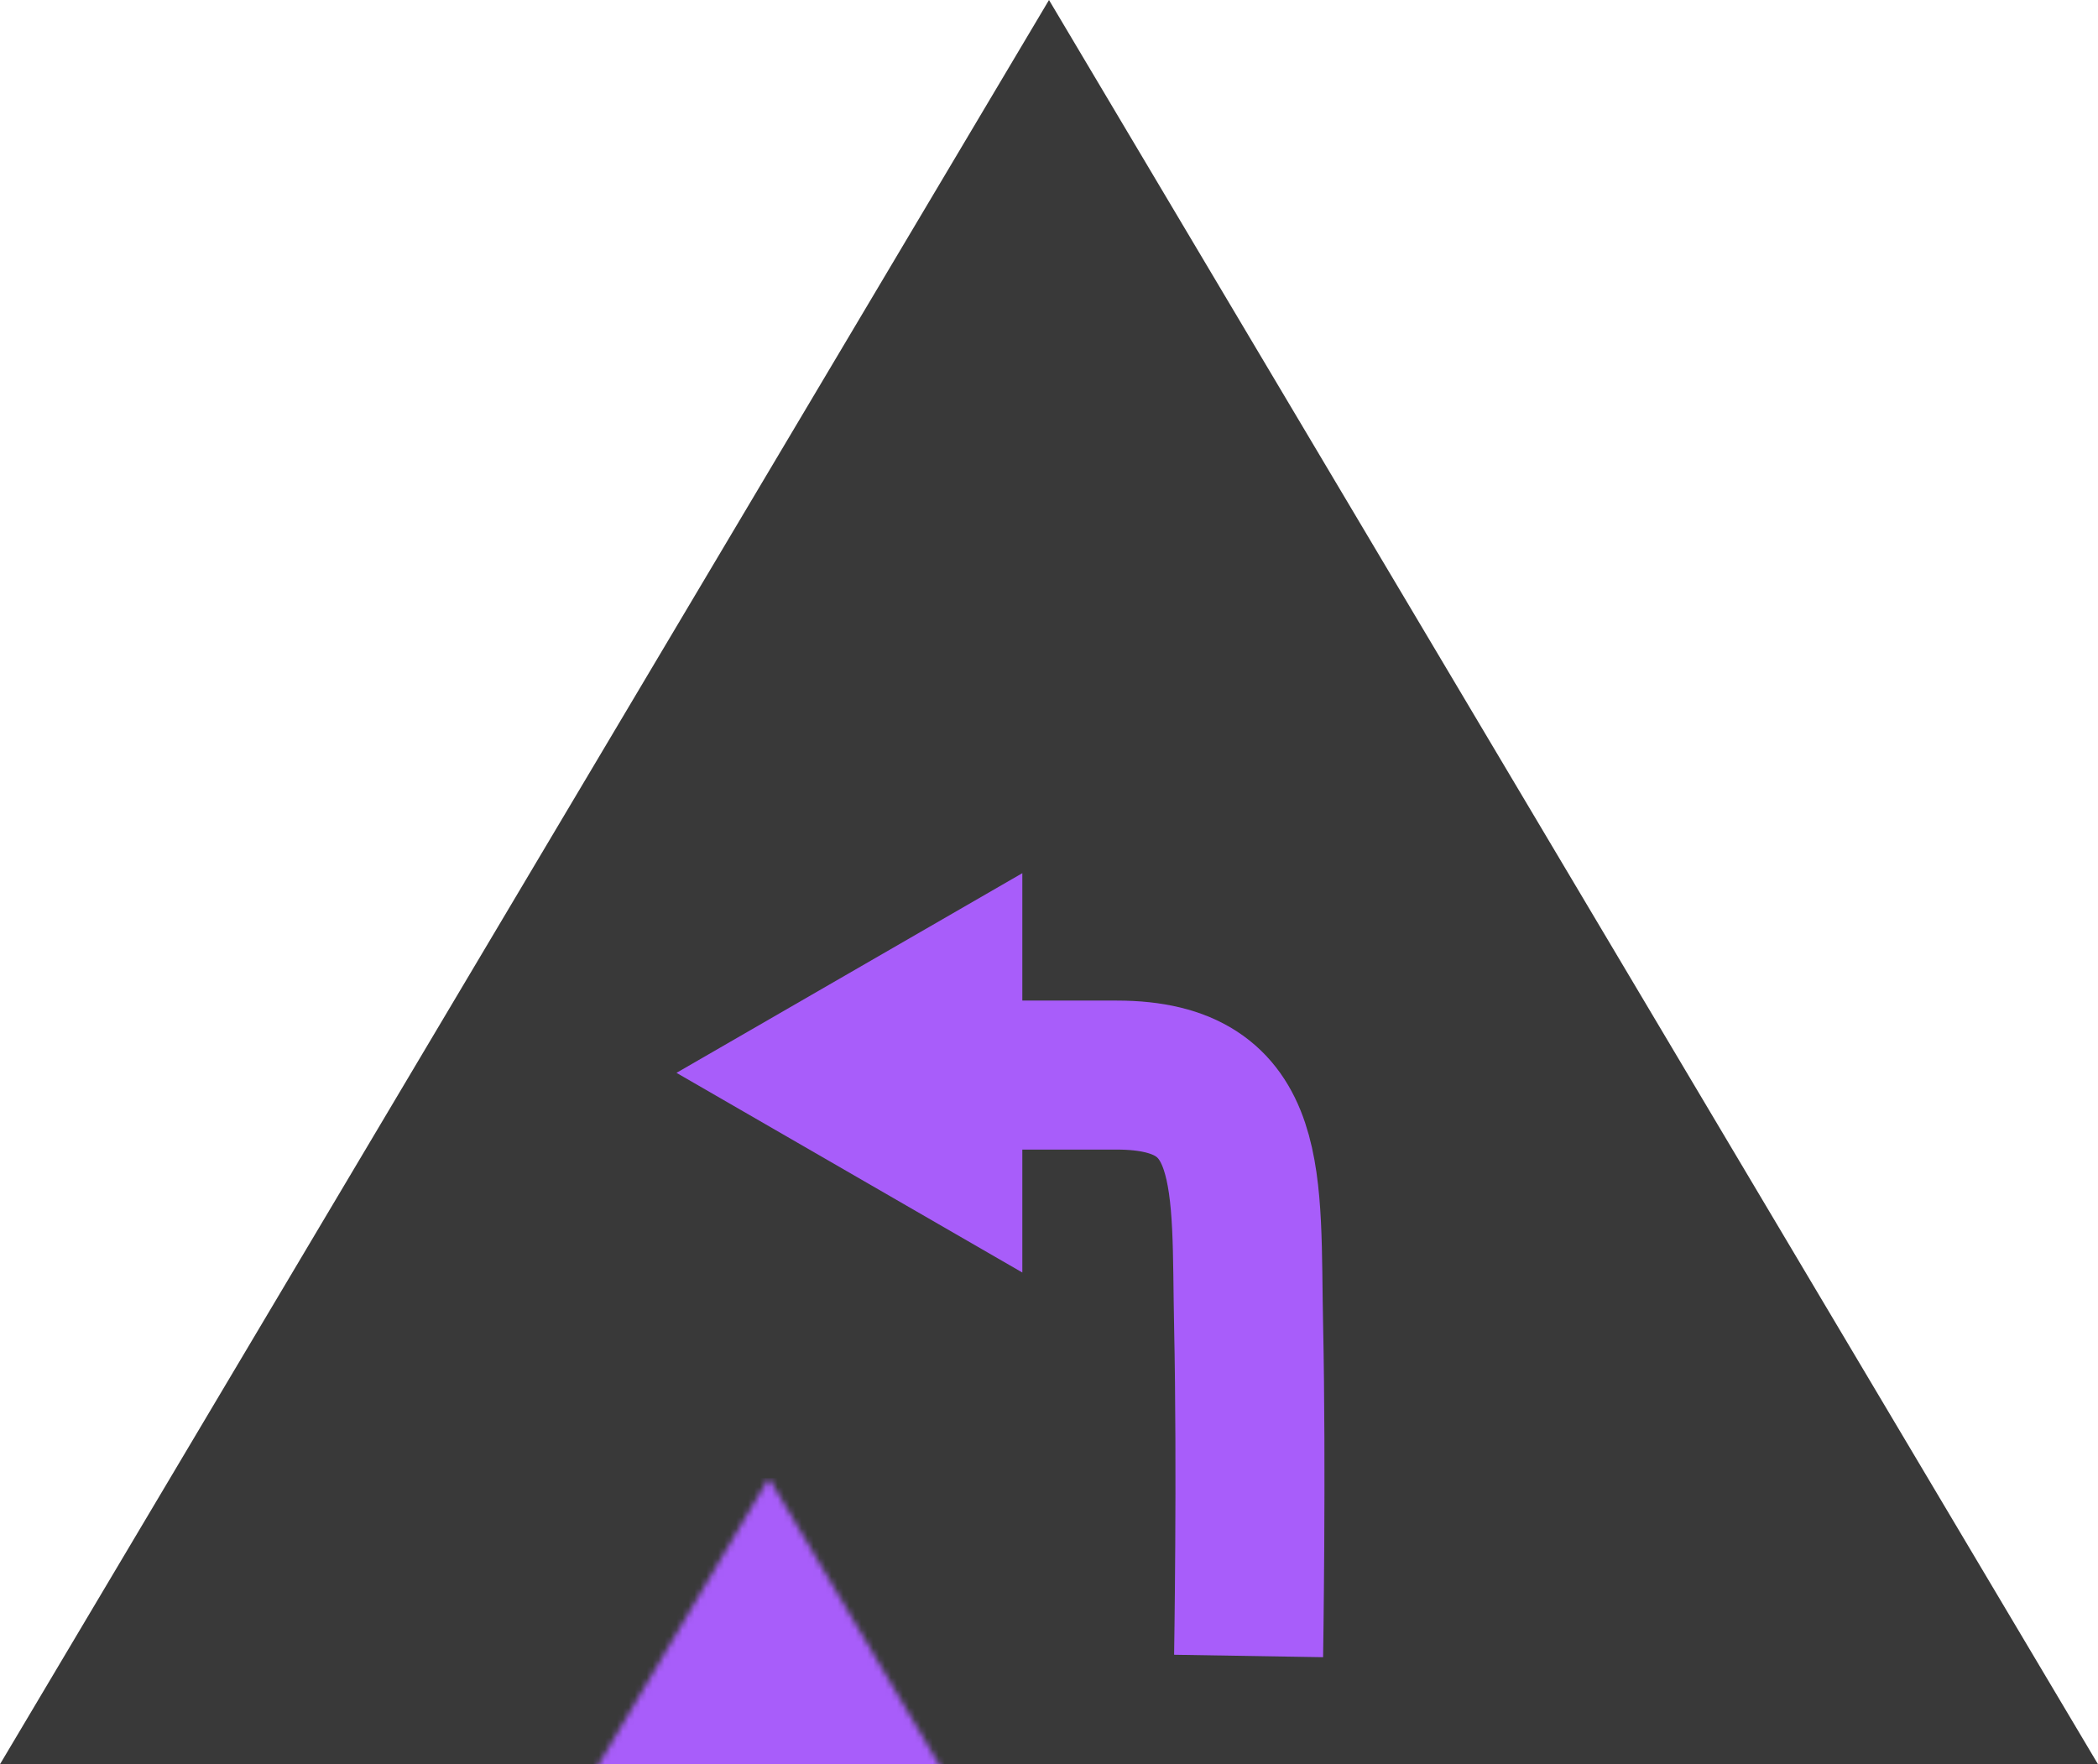 <?xml version="1.0" encoding="UTF-8" standalone="no"?>
<svg width="352px" height="296px" viewBox="0 0 352 296" version="1.1" xmlns="http://www.w3.org/2000/svg" xmlns:xlink="http://www.w3.org/1999/xlink" xmlns:sketch="http://www.bohemiancoding.com/sketch/ns">
    <!-- Generator: Sketch 3.4.2 (15855) - http://www.bohemiancoding.com/sketch -->
    <title>noun-relative</title>
    <desc>Created with Sketch.</desc>
    <defs>
        <polygon id="path-1" points="176 0 352 296 0 296 "></polygon>
    </defs>
    <g id="Nouns" stroke="none" stroke-width="1" fill="none" fill-rule="evenodd" sketch:type="MSPage">
        <g id="noun-relative" sketch:type="MSArtboardGroup" transform="translate(-12, -4)">
            <g id="Noun---Dummy-copy-4" sketch:type="MSLayerGroup" transform="translate(12, 4)">
                <mask id="mask-2" sketch:name="Triangle 1" fill="white">
                    <use xlink:href="#path-1"></use>
                </mask>
                <use id="Triangle-1" fill="#393939" sketch:type="MSShapeGroup" xlink:href="#path-1"></use>
                <rect id="Rectangle-1" fill="#A85DFA" sketch:type="MSShapeGroup" mask="url(#mask-2)" x="-47" y="248" width="451" height="82"></rect>
            </g>
            <g id="Path-1-+-Triangle-2" sketch:type="MSLayerGroup" transform="translate(125, 150)">
                <path d="M96.489,131.837 C96.489,131.837 97.004,100.582 96.489,76.398 C95.975,52.215 98.034,34.375 74.355,34.375 C50.677,34.375 38.458,34.375 38.458,34.375" id="Path-1" stroke="#A85DFA" stroke-width="25" sketch:type="MSShapeGroup"></path>
                <path d="M58.524,0.5 L58.524,67.5 L0.5,34 L58.524,0.5 Z" id="Triangle-2" fill="#A85DFA" sketch:type="MSShapeGroup"></path>
            </g>
        </g>
    </g>
</svg>